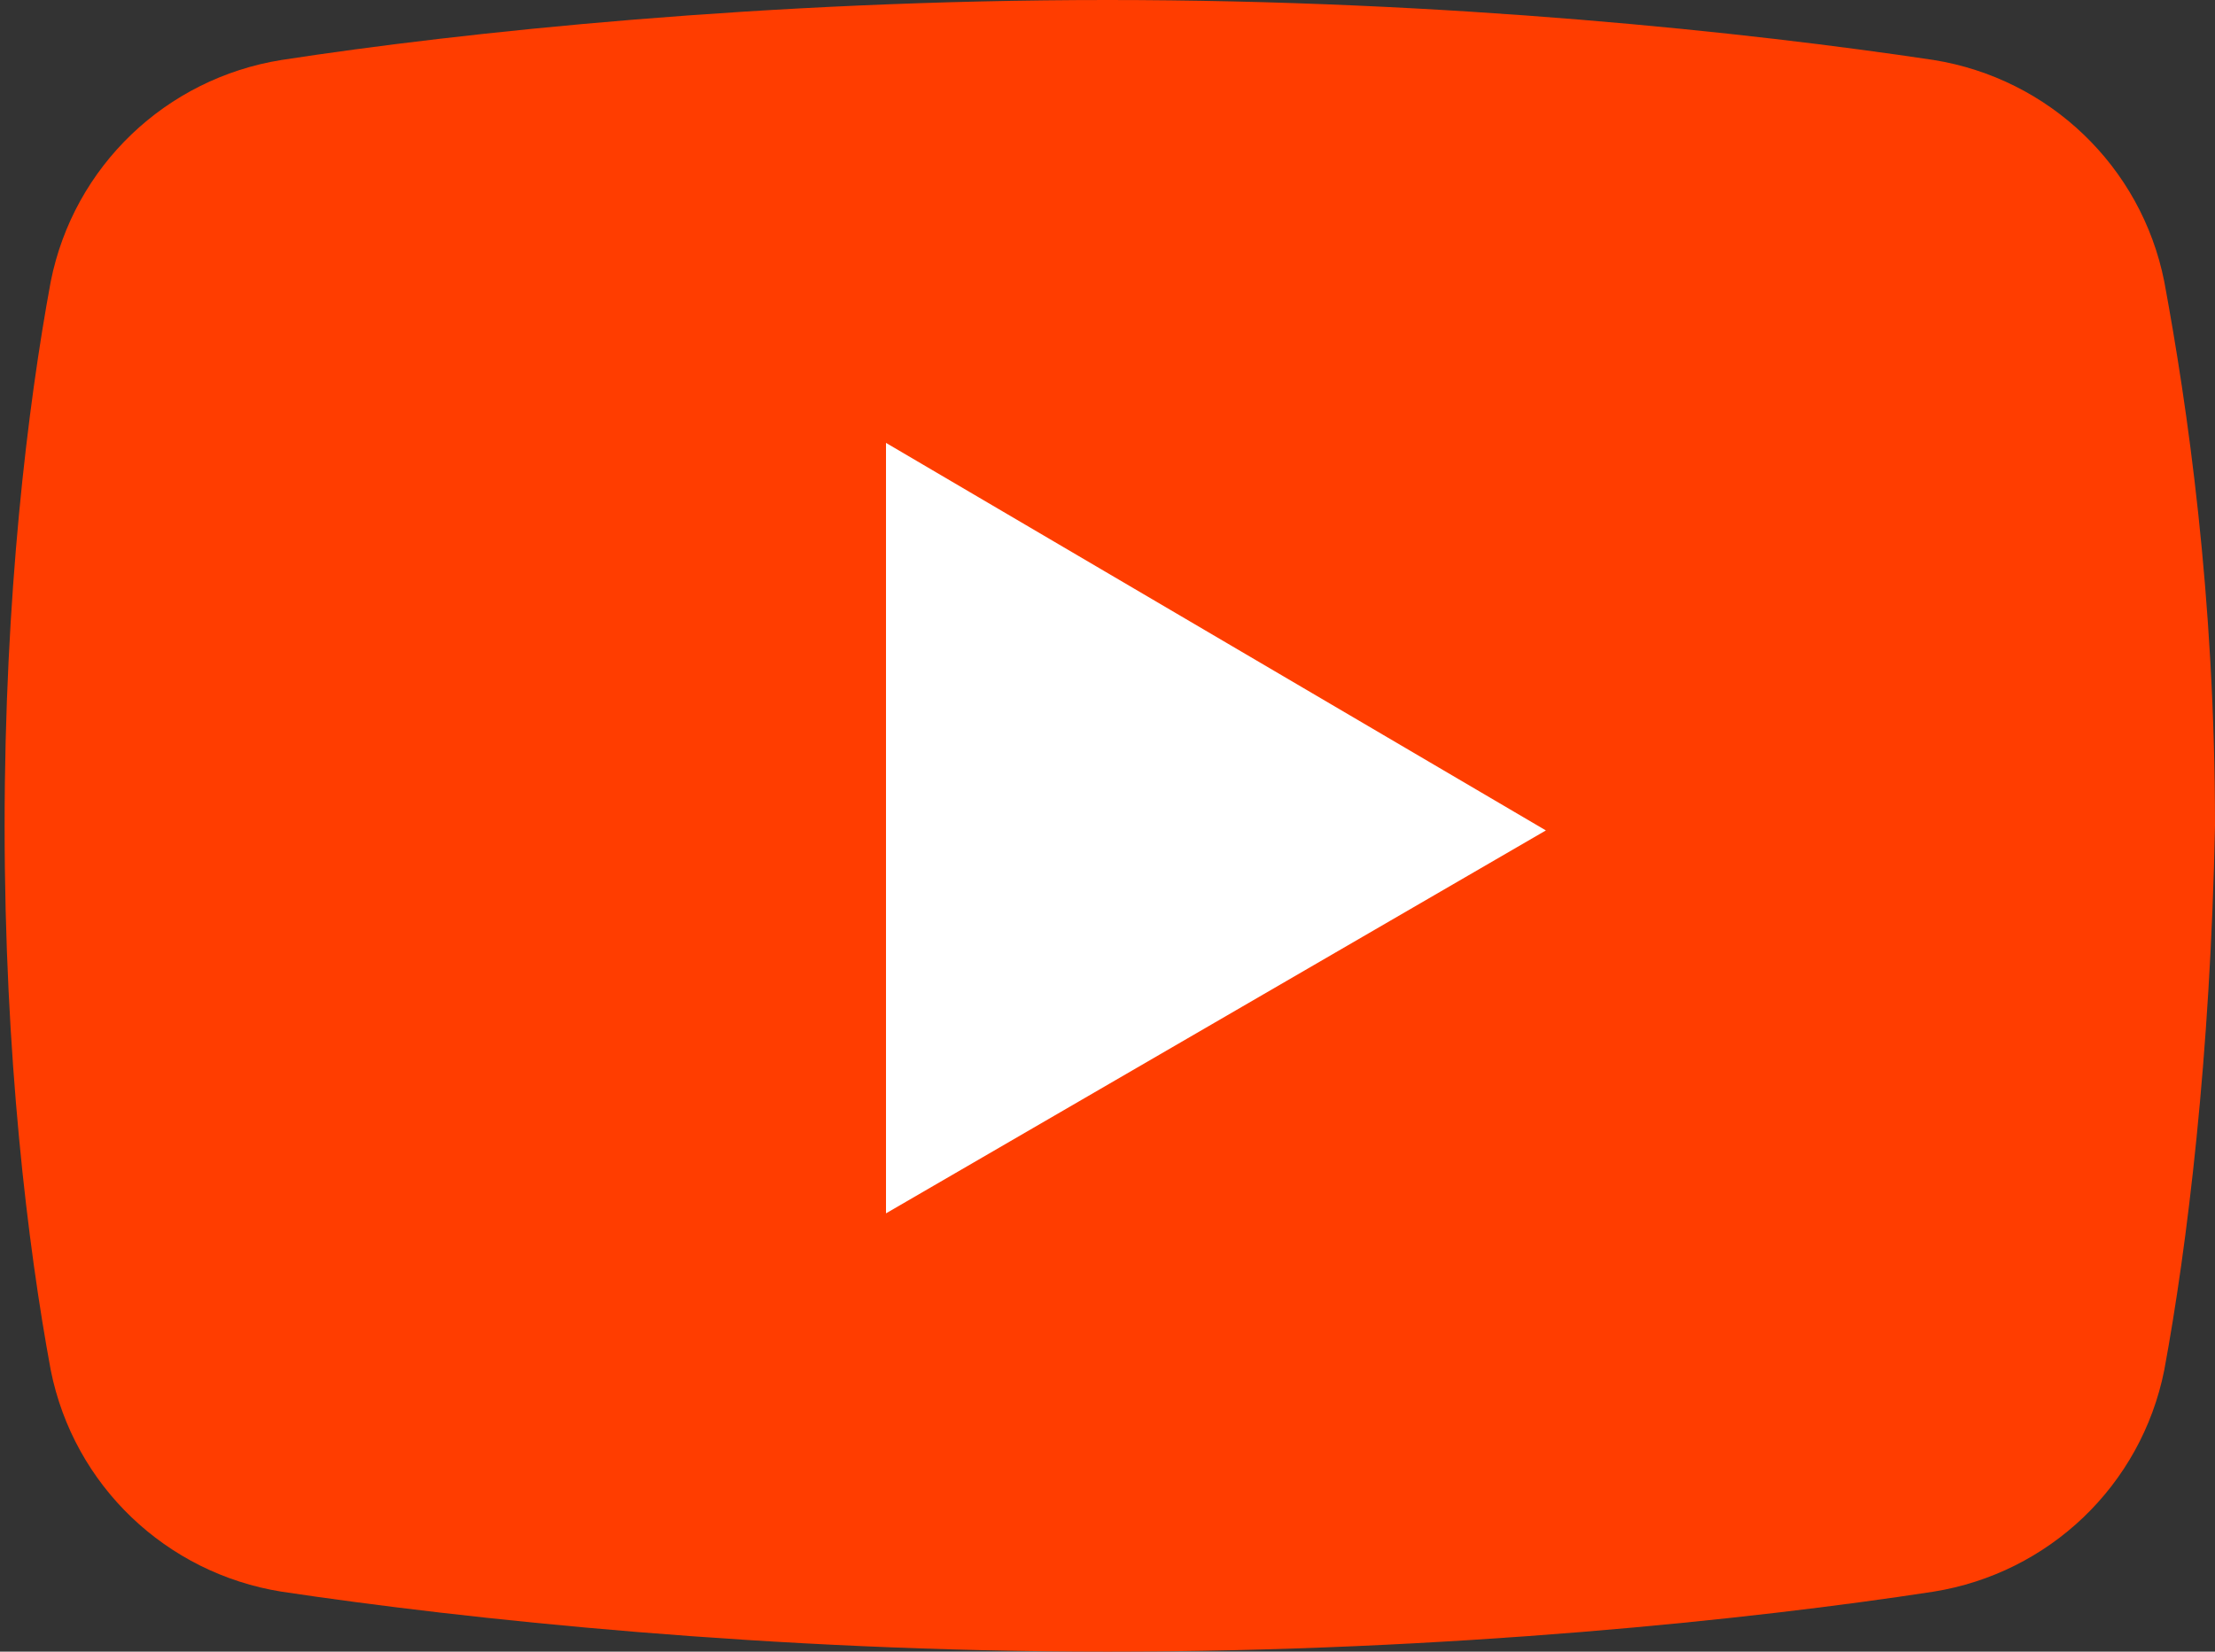 <?xml version="1.0" encoding="utf-8"?>
<!-- Generator: Adobe Illustrator 24.0.0, SVG Export Plug-In . SVG Version: 6.00 Build 0)  -->
<svg version="1.1" id="レイヤー_1" xmlns="http://www.w3.org/2000/svg" xmlns:xlink="http://www.w3.org/1999/xlink" x="0px"
	 y="0px" viewBox="0 0 48 35.8" style="enable-background:new 0 0 48 35.8;" xml:space="preserve">
<rect x="0" y="0" width="48" height="35.8" fill="#333333" stroke="none"/>
<style type="text/css">
	.st0{fill:#FF3D00;}
	.st1{fill:#FFFFFF;}
</style>
<path class="st0" d="M46.9,29.7c-0.5,2.5-2.5,4.4-5,4.8C38,35.1,31.4,35.8,24,35.8c-7.3,0-13.9-0.7-17.9-1.3c-2.5-0.4-4.5-2.3-5-4.8
	c-0.5-2.7-1-6.8-1-11.8s0.5-9.1,1-11.8c0.5-2.5,2.5-4.4,5-4.8C10,0.7,16.6,0,24,0s13.9,0.7,17.9,1.3c2.5,0.4,4.5,2.3,5,4.8
	c0.5,2.7,1.1,6.8,1.1,11.8C47.9,22.9,47.4,27,46.9,29.7z"/>
<path class="st1" d="M19.2,26.3V9.6l14.3,8.4L19.2,26.3z"/>
</svg>

